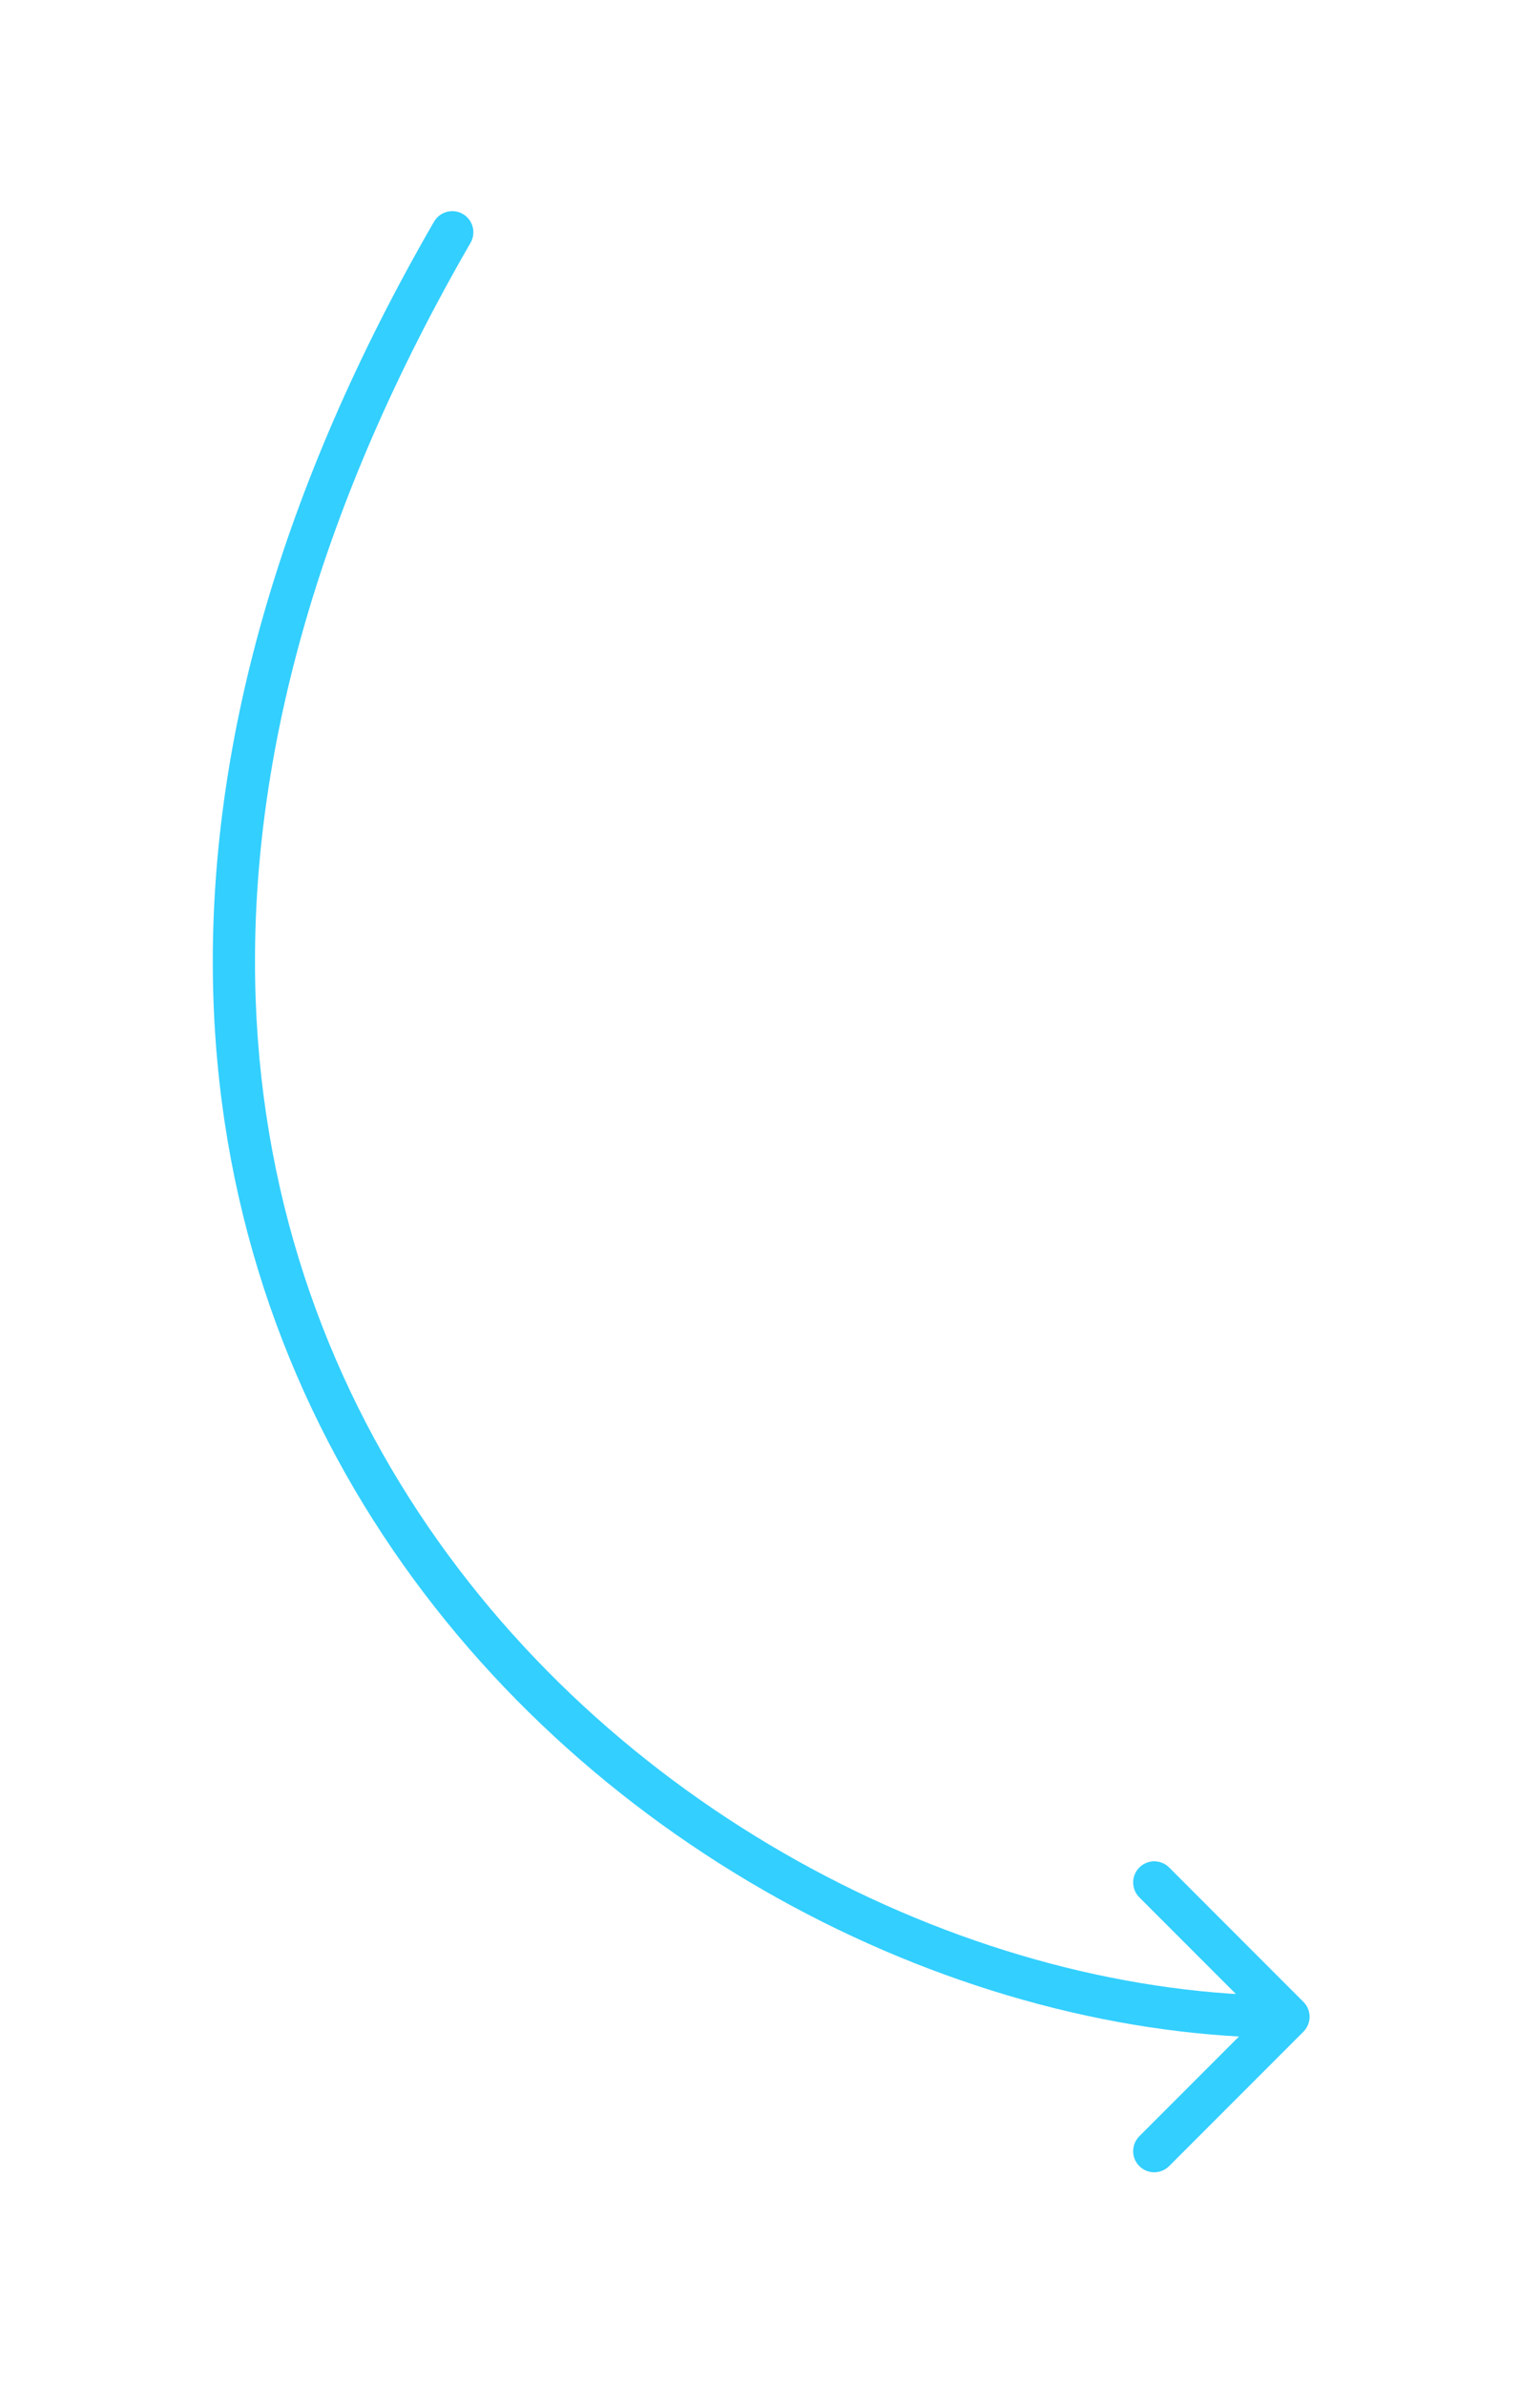 <?xml version="1.0" encoding="UTF-8"?> <svg xmlns="http://www.w3.org/2000/svg" width="73" height="113" viewBox="0 0 73 113" fill="none"> <g filter="url(#filter0_dd_74_307)"> <path d="M61.785 90.811C62.176 91.202 62.176 91.835 61.785 92.225L55.421 98.589C55.031 98.98 54.398 98.98 54.007 98.589C53.617 98.199 53.617 97.566 54.007 97.175L59.664 91.518L54.007 85.861C53.617 85.471 53.617 84.838 54.007 84.447C54.398 84.056 55.031 84.056 55.422 84.447L61.785 90.811ZM20.573 6.5C20.85 6.022 21.462 5.858 21.94 6.134C22.418 6.411 22.581 7.023 22.305 7.501L20.573 6.5ZM61.078 92.518C45.631 92.518 28.121 83.825 18.161 68.716C8.152 53.533 5.836 31.994 20.573 6.5L22.305 7.501C7.898 32.423 10.29 53.143 19.831 67.615C29.42 82.161 46.302 90.518 61.078 90.518L61.078 92.518Z" fill="#33CFFF"></path> </g> <defs> <filter id="filter0_dd_74_307" x="0.088" y="0" width="71.99" height="112.882" filterUnits="userSpaceOnUse" color-interpolation-filters="sRGB"> <feFlood flood-opacity="0" result="BackgroundImageFix"></feFlood> <feColorMatrix in="SourceAlpha" type="matrix" values="0 0 0 0 0 0 0 0 0 0 0 0 0 0 0 0 0 0 127 0" result="hardAlpha"></feColorMatrix> <feOffset></feOffset> <feGaussianBlur stdDeviation="2"></feGaussianBlur> <feComposite in2="hardAlpha" operator="out"></feComposite> <feColorMatrix type="matrix" values="0 0 0 0 1 0 0 0 0 1 0 0 0 0 1 0 0 0 0.55 0"></feColorMatrix> <feBlend mode="normal" in2="BackgroundImageFix" result="effect1_dropShadow_74_307"></feBlend> <feColorMatrix in="SourceAlpha" type="matrix" values="0 0 0 0 0 0 0 0 0 0 0 0 0 0 0 0 0 0 127 0" result="hardAlpha"></feColorMatrix> <feOffset dy="4"></feOffset> <feGaussianBlur stdDeviation="5"></feGaussianBlur> <feComposite in2="hardAlpha" operator="out"></feComposite> <feColorMatrix type="matrix" values="0 0 0 0 0.145 0 0 0 0 0.584 0 0 0 0 0.718 0 0 0 0.6 0"></feColorMatrix> <feBlend mode="normal" in2="effect1_dropShadow_74_307" result="effect2_dropShadow_74_307"></feBlend> <feBlend mode="normal" in="SourceGraphic" in2="effect2_dropShadow_74_307" result="shape"></feBlend> </filter> </defs> </svg> 